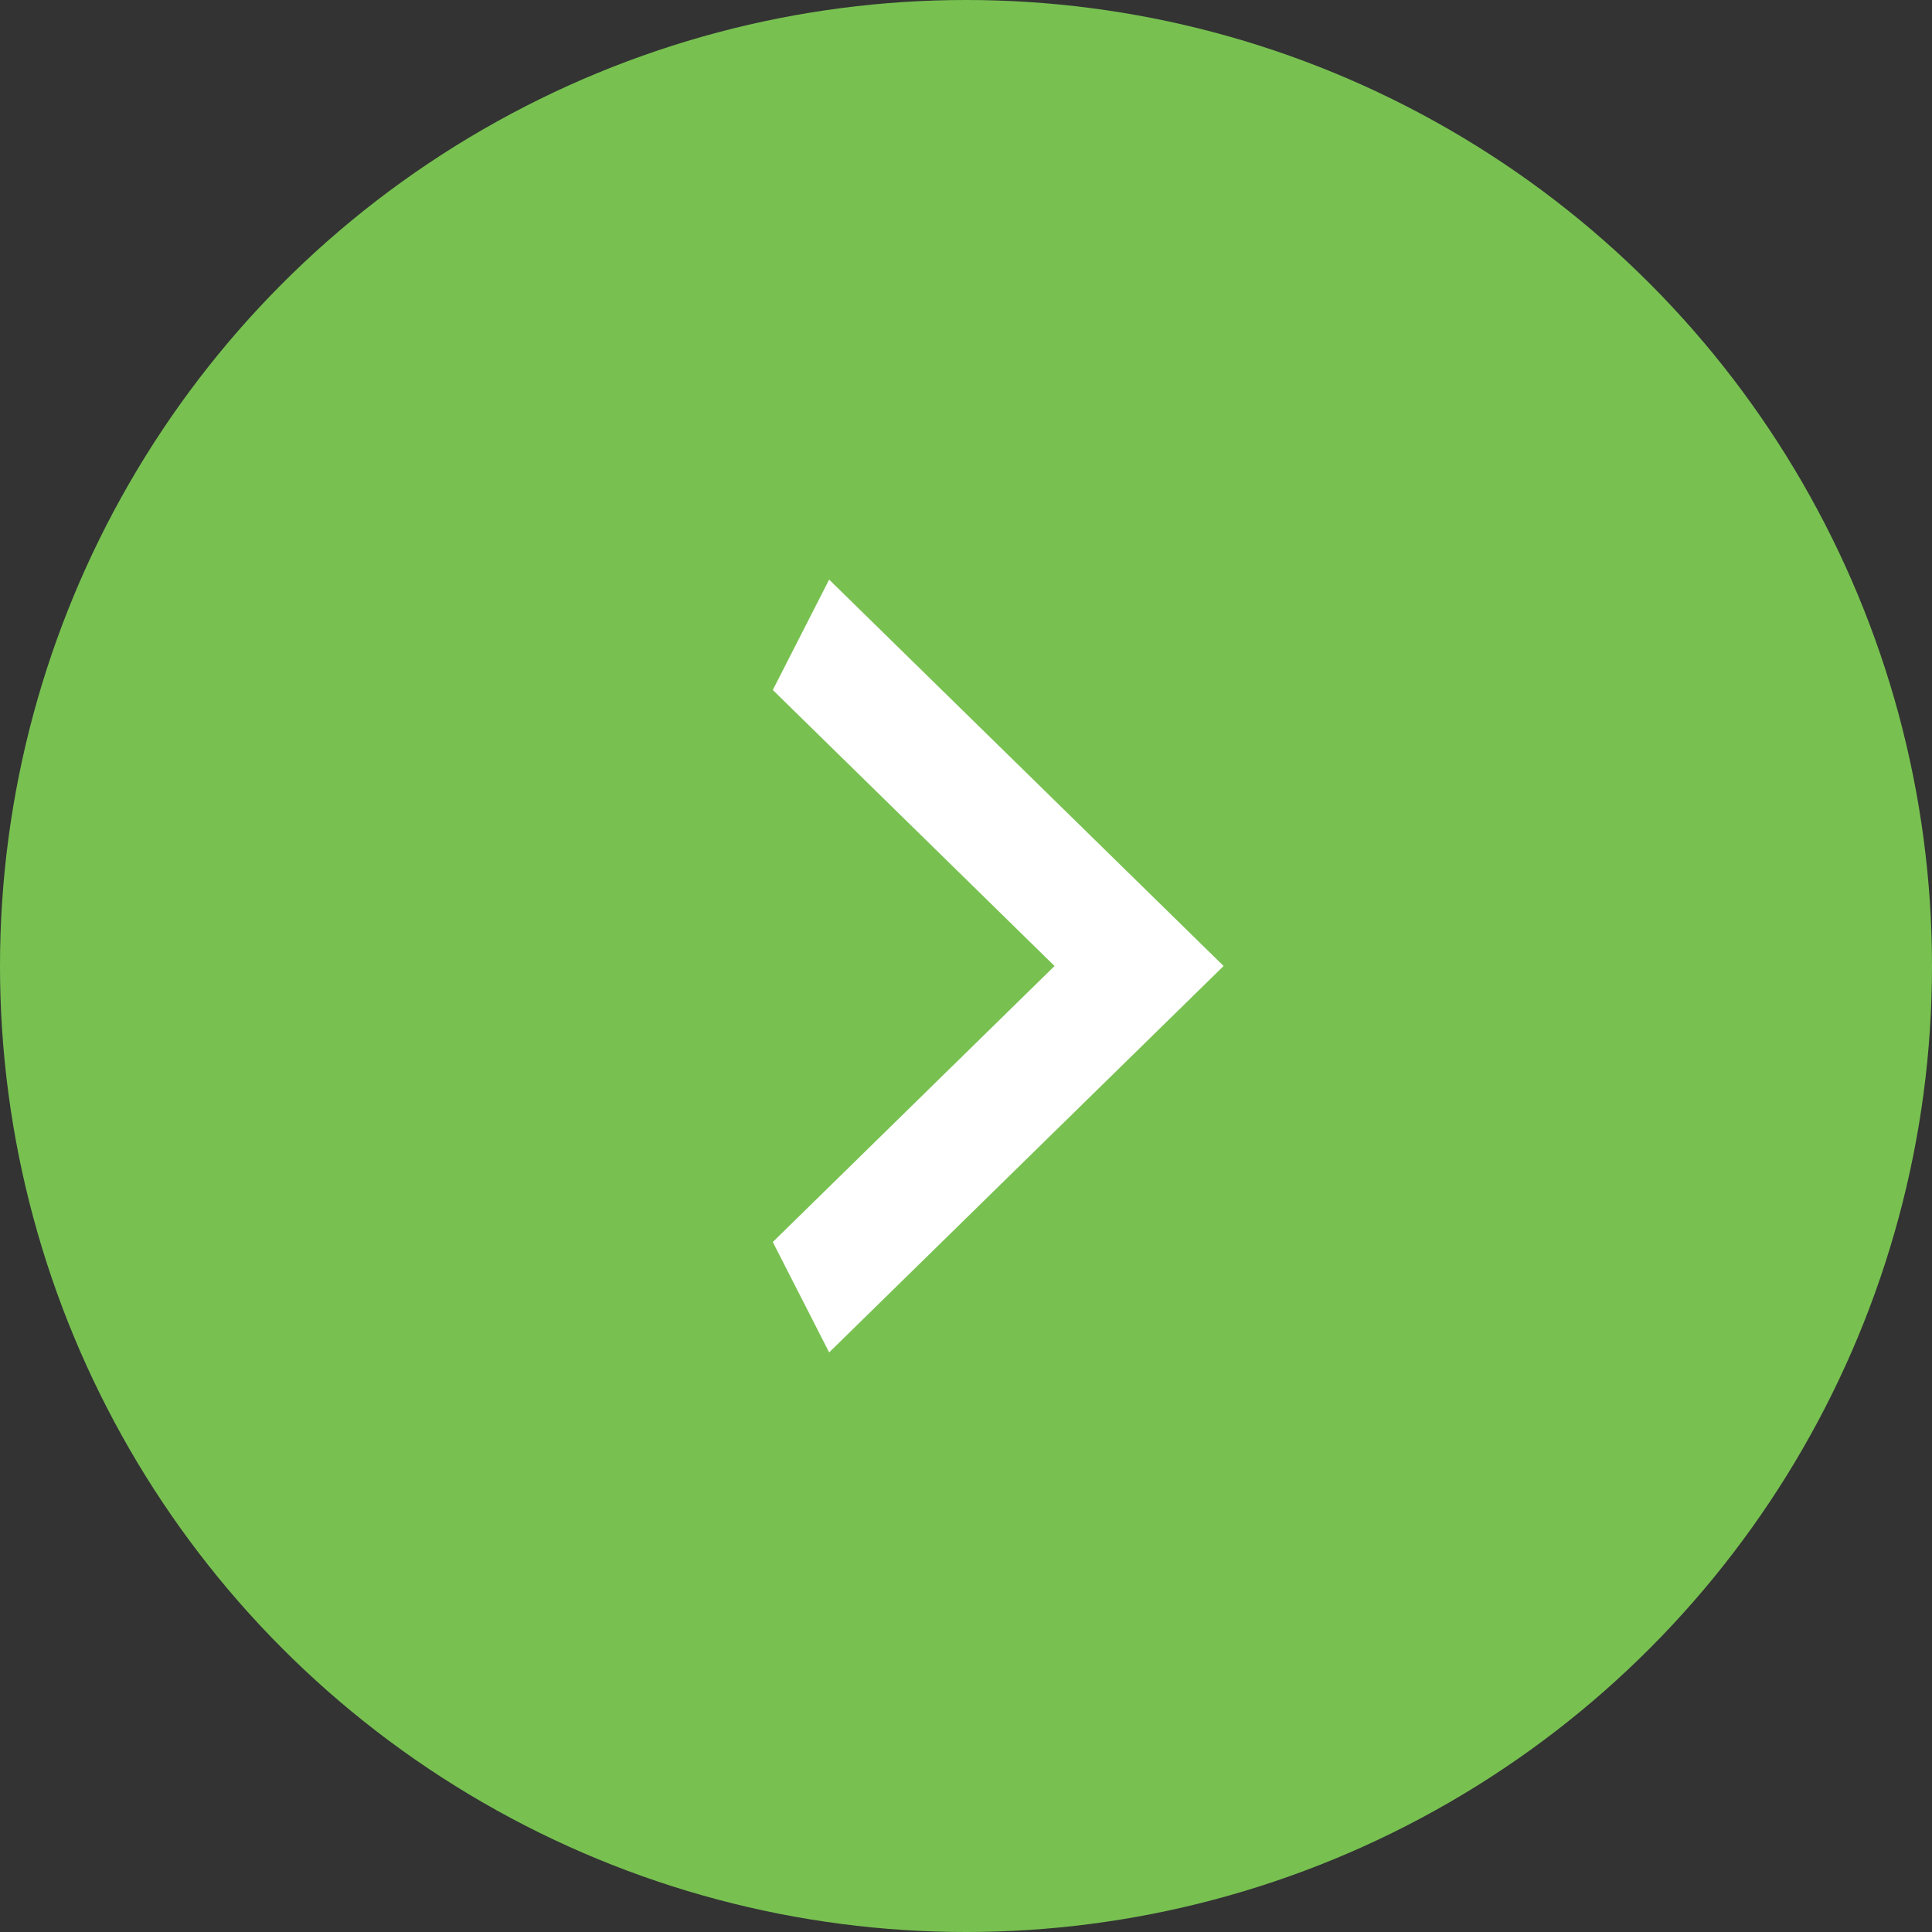 <svg width="30" height="30" viewBox="0 0 30 30" fill="none" xmlns="http://www.w3.org/2000/svg">
<rect x="0" y="0" width="30" height="30" fill="#333333" stroke="none"/>
<circle cx="15" cy="15" r="15" fill="#78C151"/>
<path d="M12 19.286L16.375 15L12 10.714L12.875 9L19 15L12.875 21L12 19.286Z" fill="white"/>
</svg>
